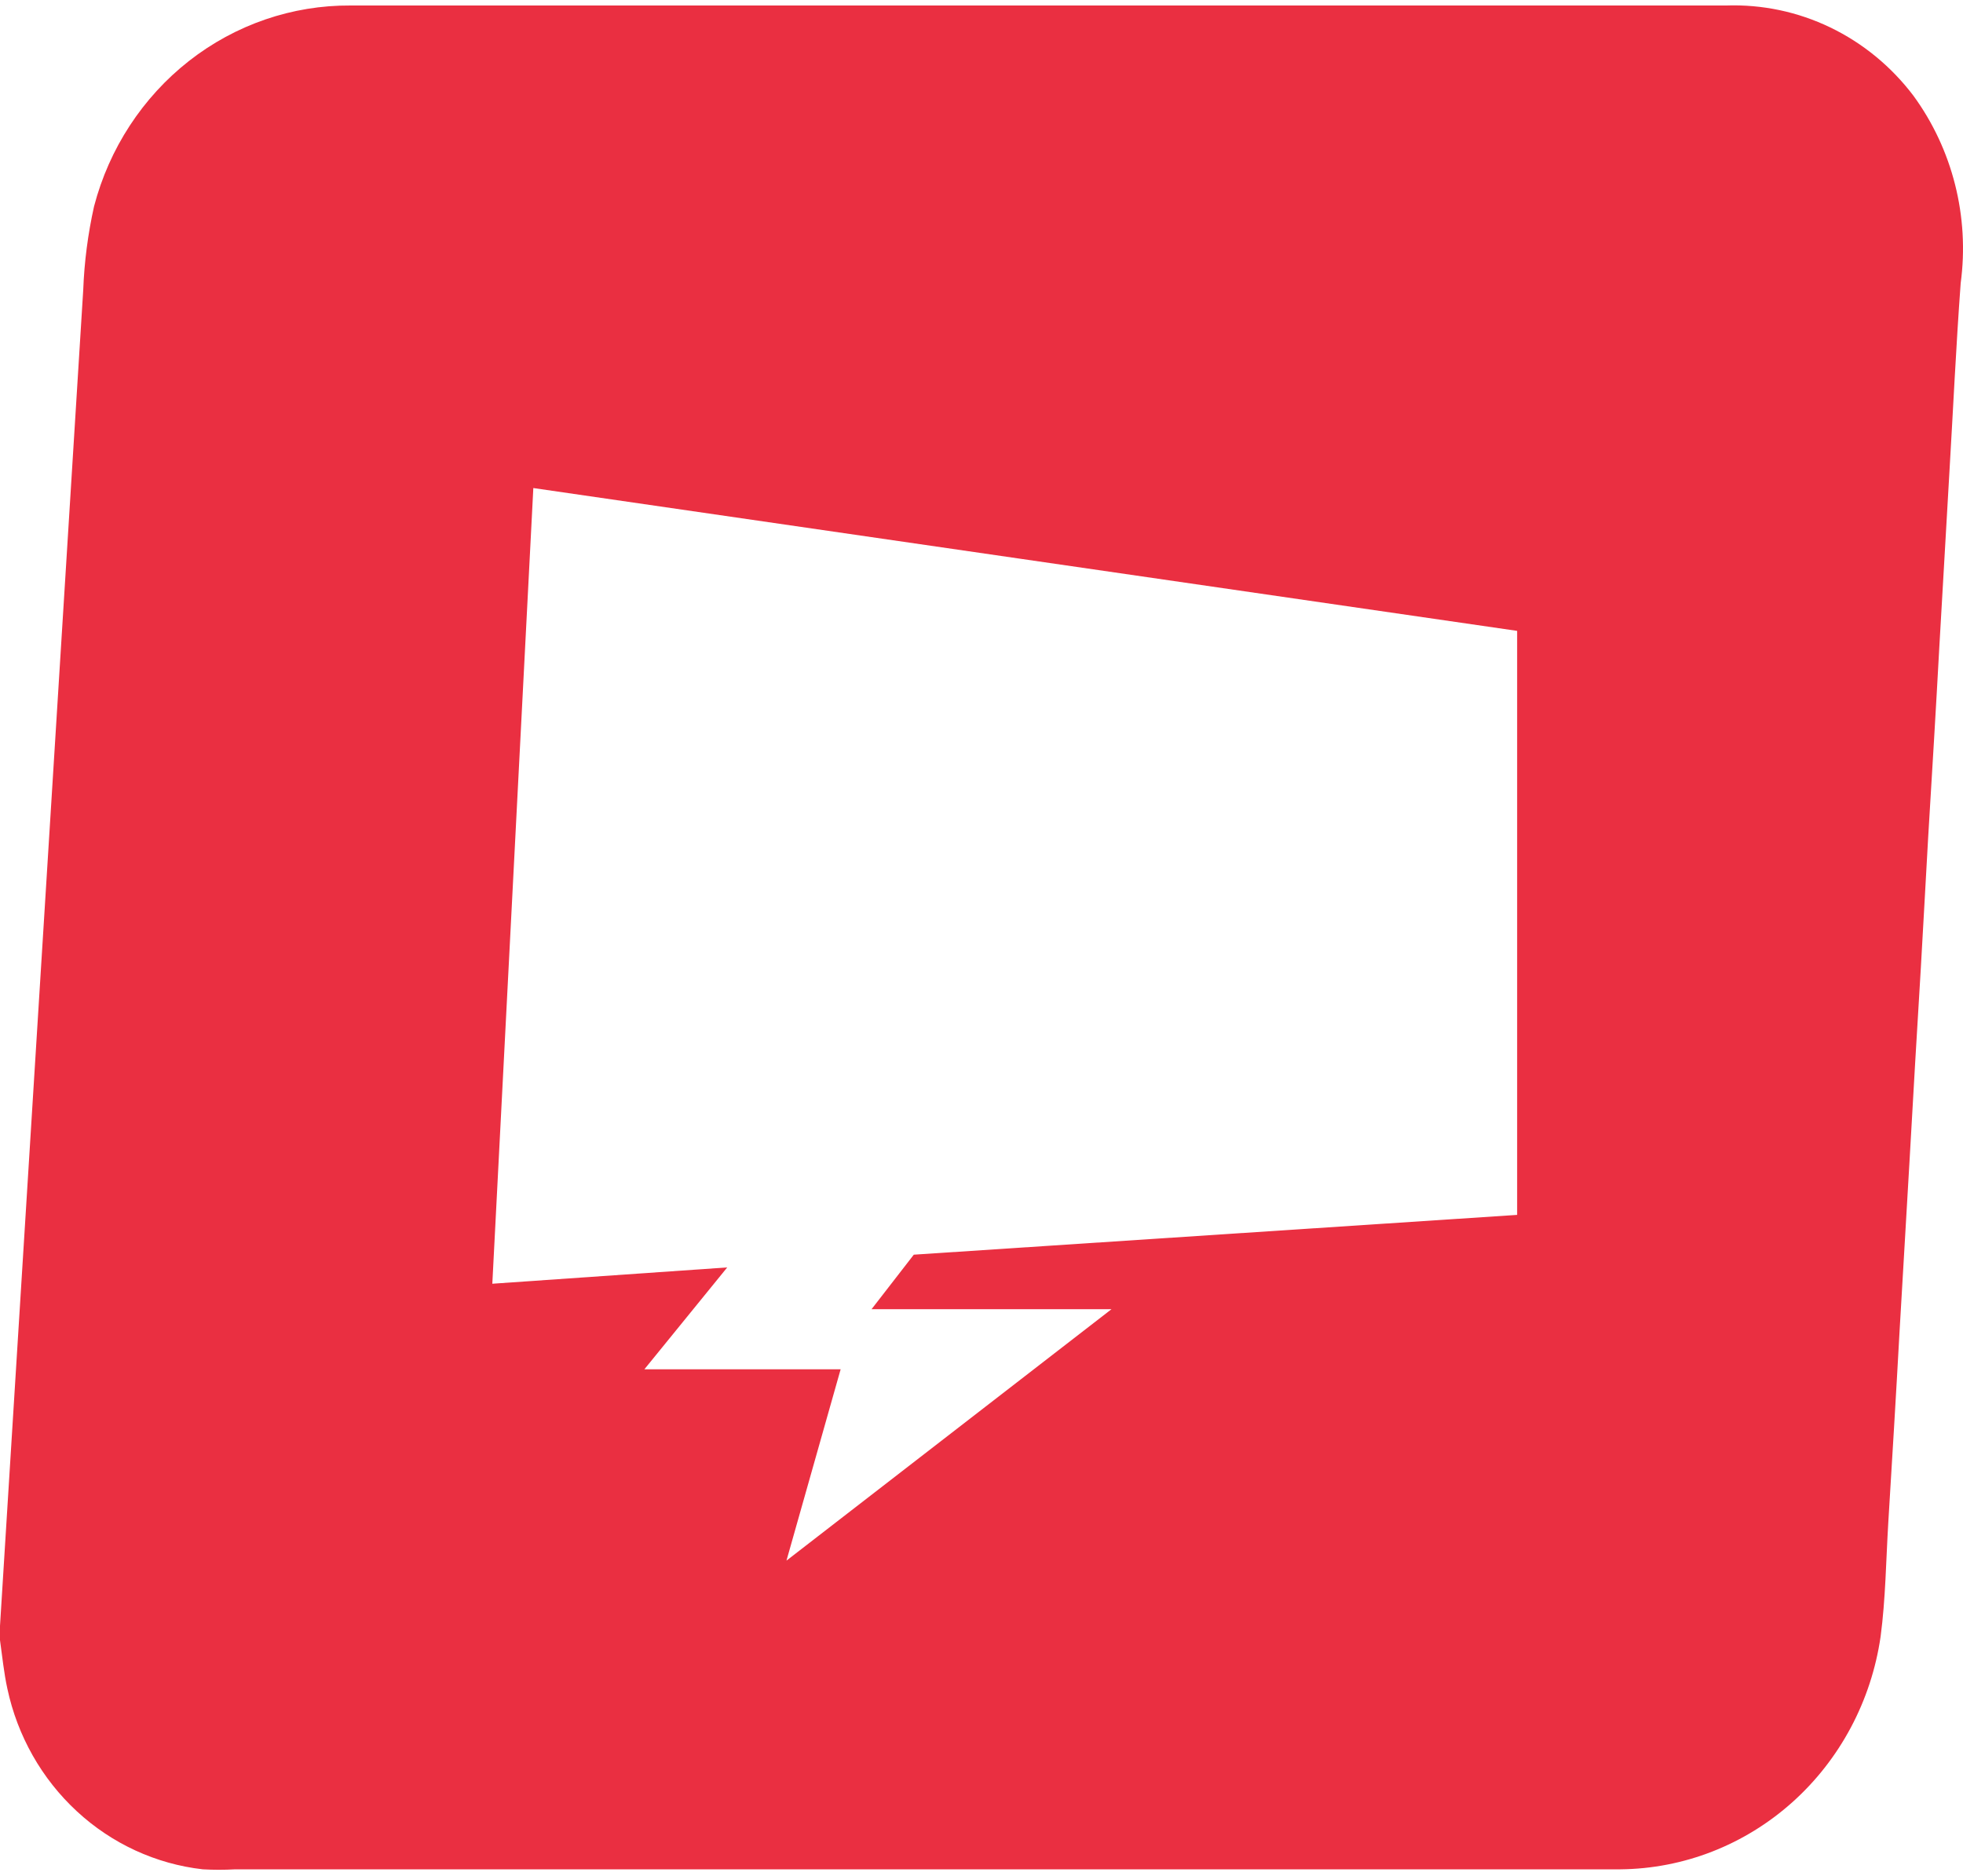 <svg width="45" height="43" viewBox="0 0 45 43" fill="none" xmlns="http://www.w3.org/2000/svg">
  <path d="M43.865 2.196C43.359 1.527 42.706 0.99 41.96 0.63C41.213 0.27 40.395 0.098 39.571 0.126H8.038C6.7 0.117 5.397 0.564 4.333 1.397C3.269 2.231 2.503 3.403 2.156 4.731C2.016 5.36 1.932 6.001 1.908 6.646L0 37.269V37.597C0.053 37.971 0.089 38.344 0.169 38.709C0.401 39.794 0.958 40.776 1.762 41.519C2.565 42.262 3.575 42.727 4.649 42.849C4.897 42.863 5.146 42.863 5.394 42.849H37.148C38.597 42.835 39.994 42.29 41.087 41.312C42.18 40.334 42.897 38.988 43.111 37.515C43.226 36.648 43.235 35.764 43.288 34.888C43.377 33.438 43.465 31.988 43.545 30.529C43.625 29.216 43.696 27.903 43.776 26.581C43.856 25.122 43.945 23.663 44.033 22.194C44.087 21.191 44.149 20.188 44.202 19.185C44.291 17.726 44.379 16.267 44.459 14.799C44.539 13.467 44.61 12.136 44.69 10.795C44.77 9.455 44.841 7.923 44.947 6.491C45.151 4.969 44.762 3.425 43.865 2.196ZM34.779 27.848L20.948 28.76L19.98 30.009H25.481L18.029 35.773L19.271 31.387H14.772L16.671 29.052L11.286 29.426L12.226 11.187L34.779 14.461V27.848Z" fill="#EA2F41"/>
</svg>